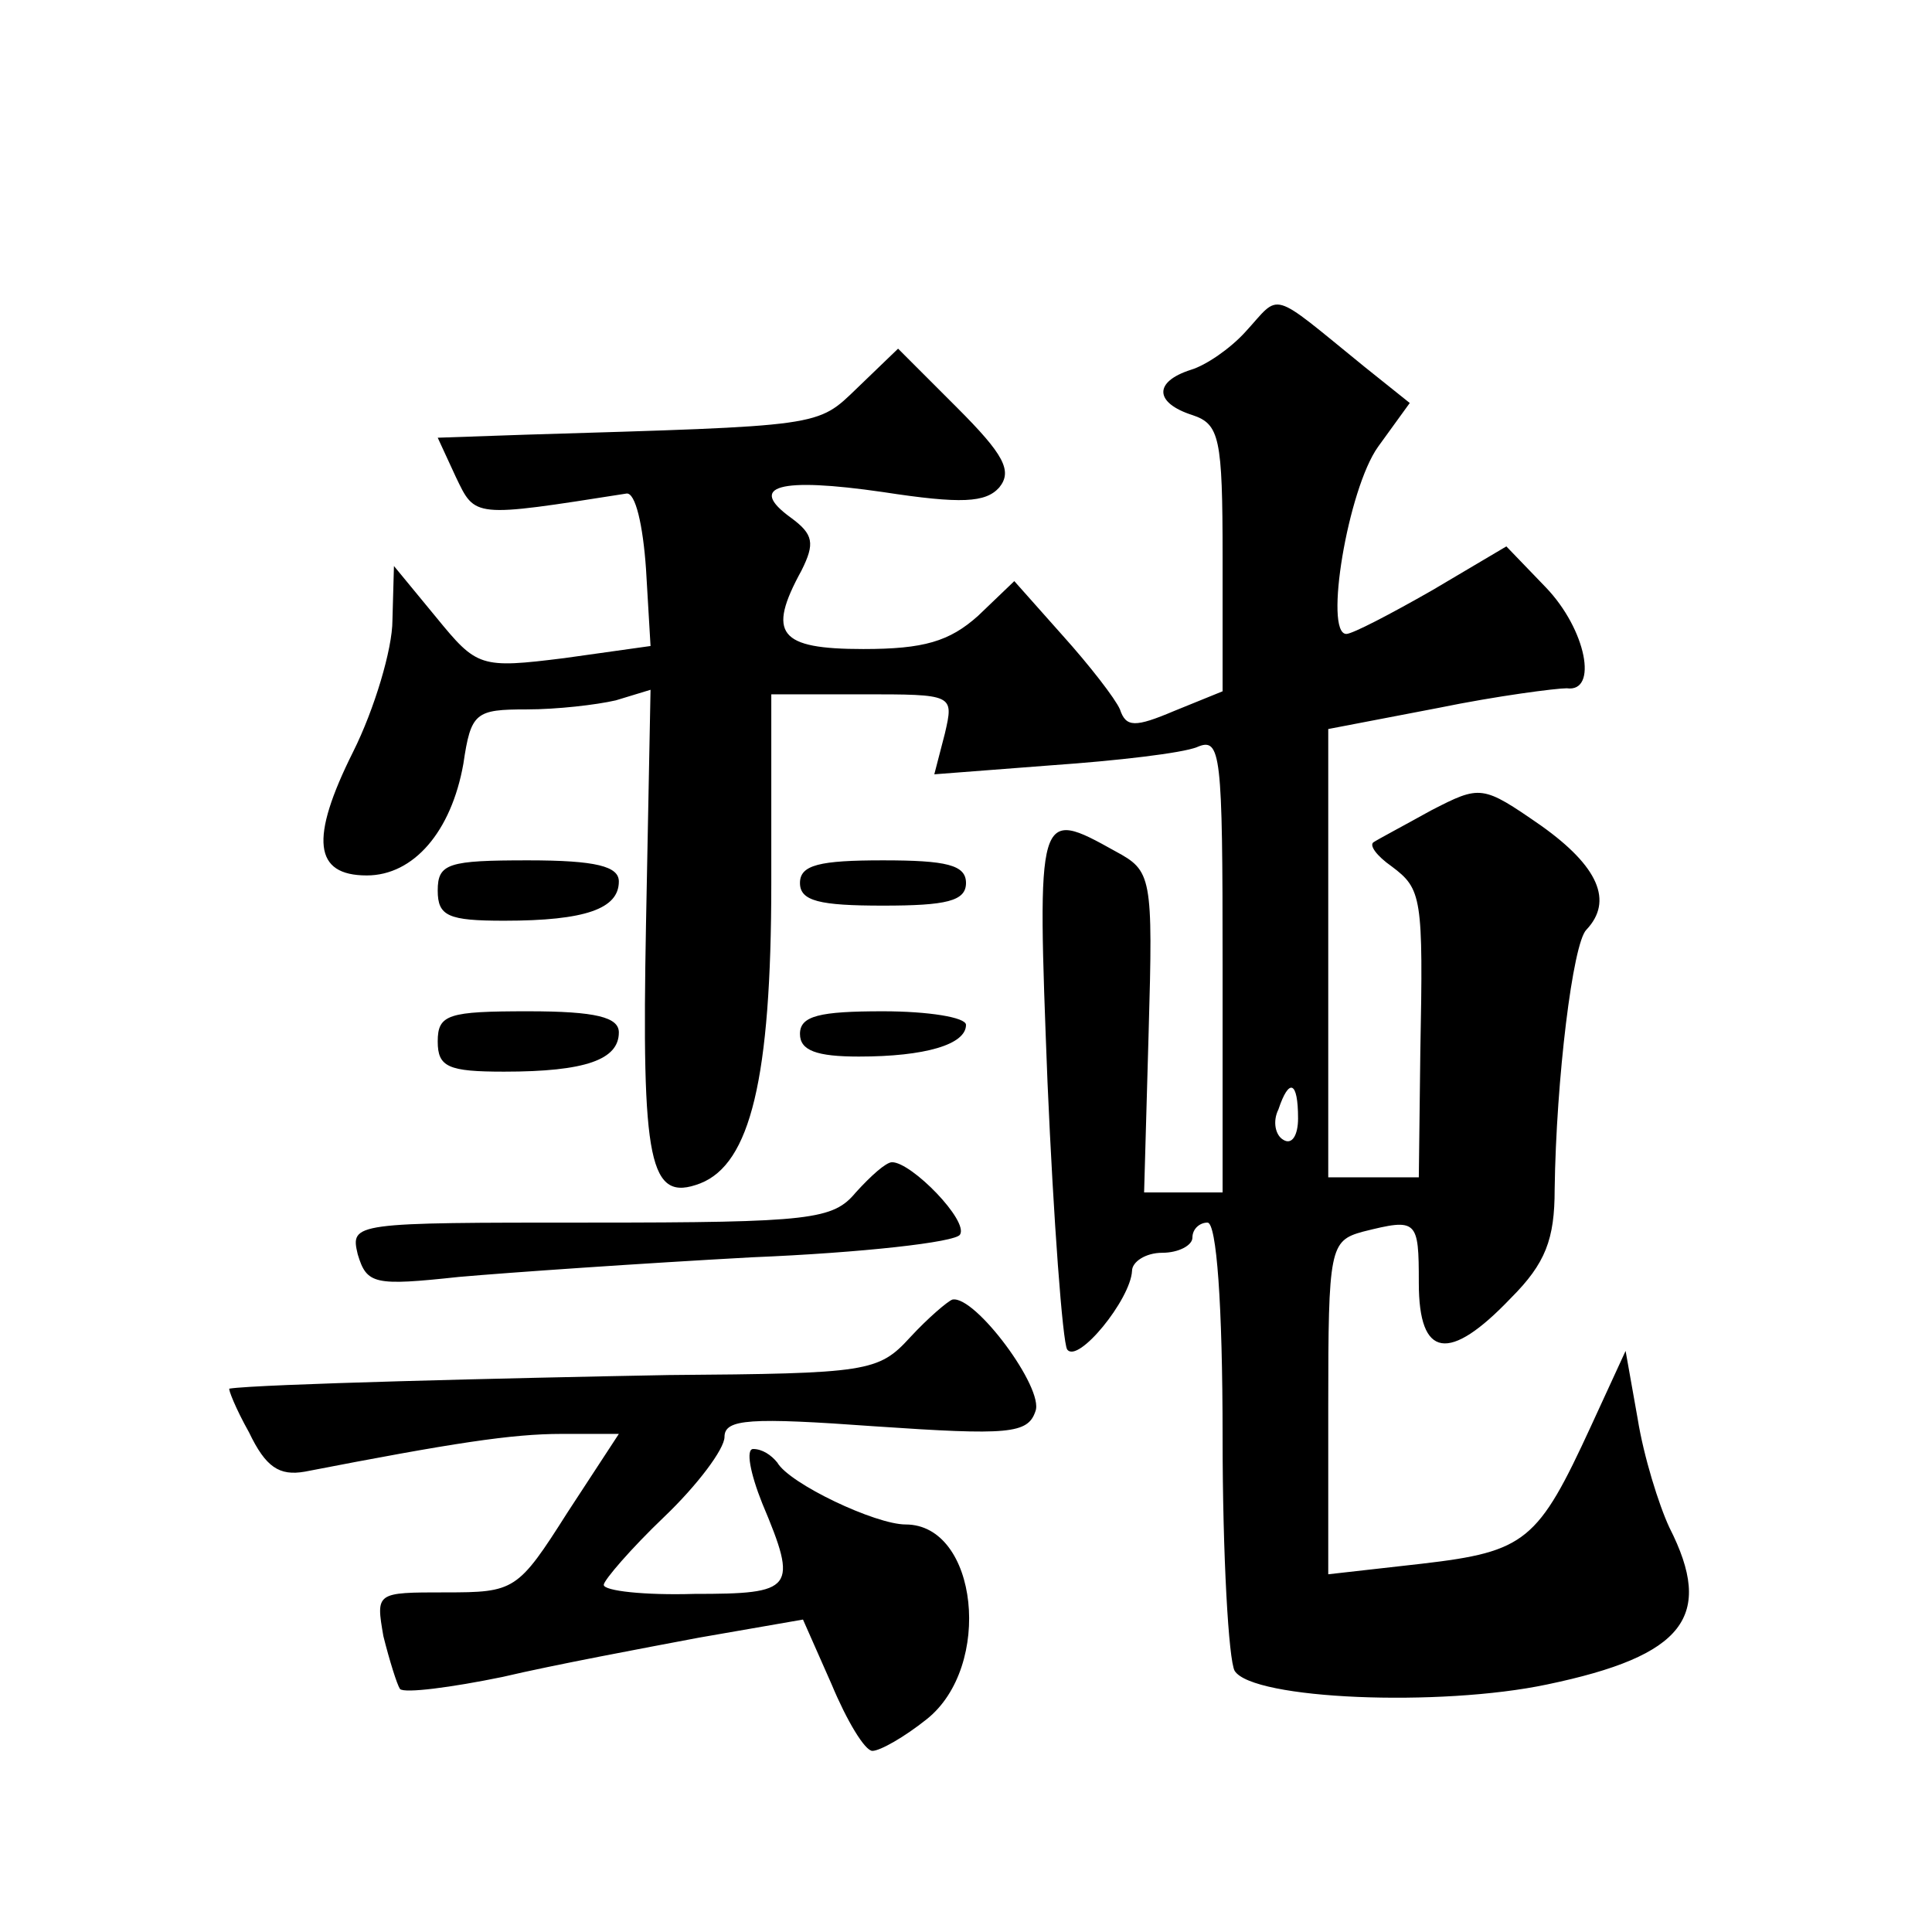 <?xml version="1.0" standalone="no"?>
<!DOCTYPE svg PUBLIC "-//W3C//DTD SVG 20010904//EN"
 "http://www.w3.org/TR/2001/REC-SVG-20010904/DTD/svg10.dtd">
<svg version="1.0" xmlns="http://www.w3.org/2000/svg"
 width="128pt" height="128pt" viewBox="0 0 128 128"
 preserveAspectRatio="xMidYMid meet">
<g transform="translate(0,128) scale(0.1,-0.1)"
fill="#0" stroke="none">
<path d="M825 1060 c-10 -11 -26 -22 -36 -25 -25 -8 -24 -22 1 -30 18 -6 20 -15
20 -94 l0 -89 -32 -13 c-26 -11 -32 -11 -36 1 -3 7 -20 29 -38 49 l-32 36 -24 -23
c-19 -17 -36 -22 -76 -22 -56 0 -64 10 -41 52 9 18 8 24 -7 35 -29 21 -8 27 61
17 52 -8 68 -7 77 3 9 11 3 22 -28 53 l-39 39 -27 -26 c-27 -26 -22 -25 -220 -31
l-58 -2 12 -26 c13 -27 11 -27 113 -11 6 1 11 -21 13 -50 l3 -51 -57 -8 c-56 -7
-58 -6 -85 27 l-28 34 -1 -36 c0 -19 -12 -59 -26 -87 -29 -58 -26 -82 9 -82 31
0 56 29 64 74 5 34 8 36 42 36 20 0 46 3 59 6 l23 7 -3 -155 c-3 -159 2 -185 36
-172 33 13 47 69 47 199 l0 125 60 0 c61 0 61 0 55 -26 l-7 -27 78 6 c43 3 86 8
96 12 16 7 17 -4 17 -144 l0 -151 -26 0 -26 0 3 106 c3 104 2 107 -22 120 -52 29
-52 28 -45 -153 4 -92 10 -172 13 -177 7 -10 42 33 43 52 0 6 9 12 20 12 11 0 20
5 20 10 0 6 5 10 10 10 6 0 10 -54 10 -142 0 -79 4 -148 8 -155 12 -19 136 -24
207 -9 91 19 111 45 81 104 -7 15 -17 47 -21 72 l-8 45 -23 -50 c-35 -76 -43 -83
-112 -91 l-62 -7 0 111 c0 105 1 110 23 116 36 9 37 8 37 -34 0 -50 20 -53 61 -10
23 23 29 39 29 72 1 73 12 163 21 172 18 19 8 42 -30 69 -39 27 -40 27 -73 10 -18
-10 -35 -19 -38 -21 -3 -2 2 -9 12 -16 20 -15 21 -20 19 -123 l-1 -83 -30 0 -30
0 0 148 0 149 73 14 c39 8 78 13 85 13 21 -3 13 39 -14 67 l-26 27 -49 -29 c-28
-16 -53 -29 -57 -29 -15 0 1 96 21 124 l21 29 -30 24 c-64 52 -55 49 -79 23z m35
-521 c0 -11 -4 -18 -10 -14 -5 3 -7 12 -3 20 7 21 13 19 13 -6z M290 690 c0 -17
7 -20 44 -20 54 0 76 8 76 26 0 10 -15 14 -60 14 -53 0 -60 -2 -60 -20z M530 695
c0 -12 13 -15 55 -15 42 0 55 3 55 15 0 12 -13 15 -55 15 -42 0 -55 -3 -55 -15z
M290 590 c0 -17 7 -20 44 -20 54 0 76 8 76 26 0 10 -15 14 -60 14 -53 0 -60 -2
-60 -20z M530 595 c0 -11 11 -15 39 -15 44 0 71 8 71 21 0 5 -25 9 -55 9 -42 0
-55 -3 -55 -15z M567 490 c-15 -18 -29 -20 -176 -20 -157 0 -159 0 -154 -21 6 -20
11 -21 67 -15 34 3 121 9 194 13 73 3 135 10 138 15 6 9 -32 48 -45 48 -4 0 -14
-9 -24 -20z M603 394 c-21 -23 -28 -24 -160 -25 -108 -2 -272 -6 -291 -9 -1 0 4
-13 13 -29 11 -23 20 -29 37 -26 98 19 137 25 170 25 l38 0 -34 -52 c-33 -52 -35
-53 -81 -53 -46 0 -46 0 -41 -29 4 -16 9 -32 11 -35 3 -3 34 1 68 8 34 8 93 19
130 26 l69 12 19 -43 c10 -24 22 -44 27 -44 5 0 21 9 36 21 44 35 34 129 -14 129
-20 0 -77 27 -85 41 -4 5 -10 9 -16 9 -5 0 -2 -16 6 -36 24 -57 21 -60 -45 -60
-33 -1 -60 2 -60 6 0 3 18 24 40 45 22 21 40 45 40 53 0 12 17 13 100 7 88 -6 101
-5 106 10 6 15 -40 77 -55 74 -3 -1 -16 -12 -28 -25z"/>
</g>
</svg>
